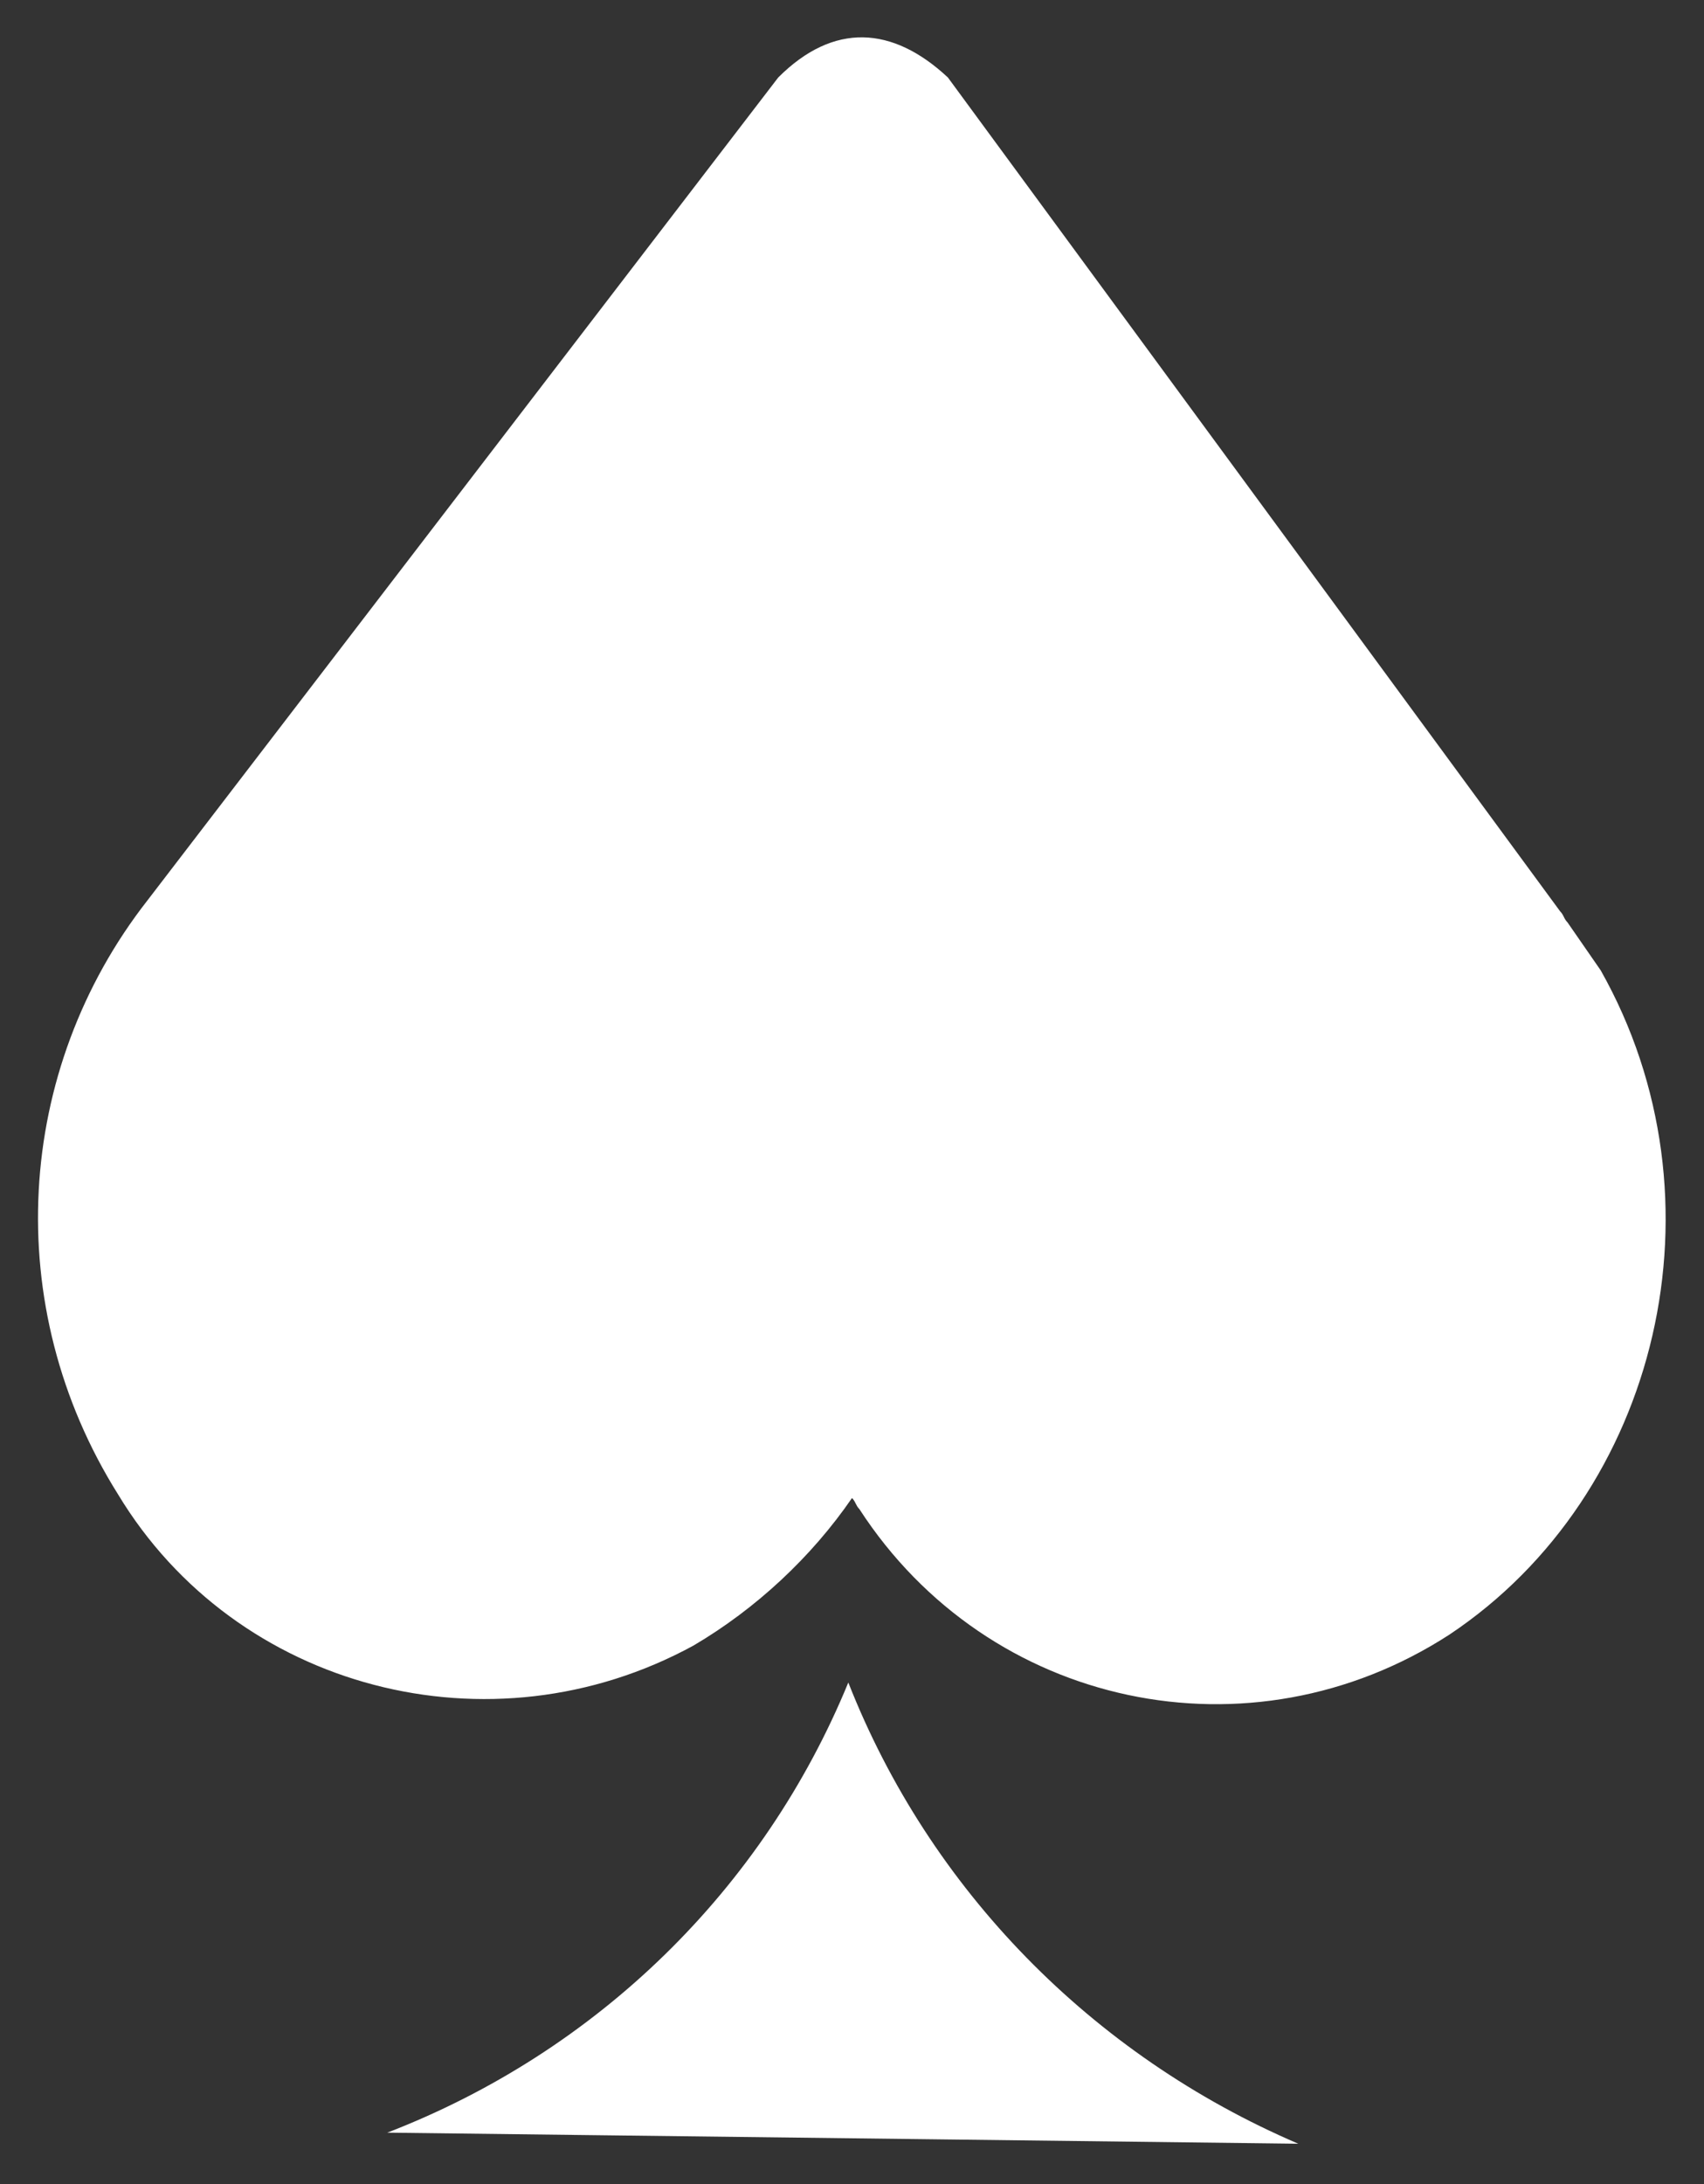 <?xml version="1.0" encoding="UTF-8"?> <!-- Generator: Adobe Illustrator 24.1.3, SVG Export Plug-In . SVG Version: 6.00 Build 0) --> <svg xmlns="http://www.w3.org/2000/svg" xmlns:xlink="http://www.w3.org/1999/xlink" version="1.1" id="Layer_1" x="0px" y="0px" viewBox="0 0 46.2 59.2" style="enable-background:new 0 0 46.2 59.2;" xml:space="preserve"><rect x="0" y="0" width="46.2" height="59.2" fill="#333333" stroke="none"/> <style type="text/css"> .st0{fill:#FFFFFF;} </style> <path class="st0" d="M10.5,57.8c5.7-2.2,10.2-6.6,12.5-12.2c2.2,5.6,6.6,10.1,12.2,12.5L10.5,57.8z"></path> <path class="st0" d="M39.3,44.3c-5.4,3.5-12.5,2-16-3.4c-0.1-0.1-0.1-0.2-0.2-0.3c-1.1,1.6-2.6,3-4.3,4c-5.5,3-12.4,1.2-15.6-4.1 C0,35.4,0.4,29,4,24.4l0,0L21.1,2.1c1.5-1.5,3.1-1.4,4.6,0l16.6,22.6c0.1,0.1,0.1,0.2,0.2,0.3l0.9,1.3C46.9,32.5,45,40.5,39.3,44.3z "></path> </svg> 